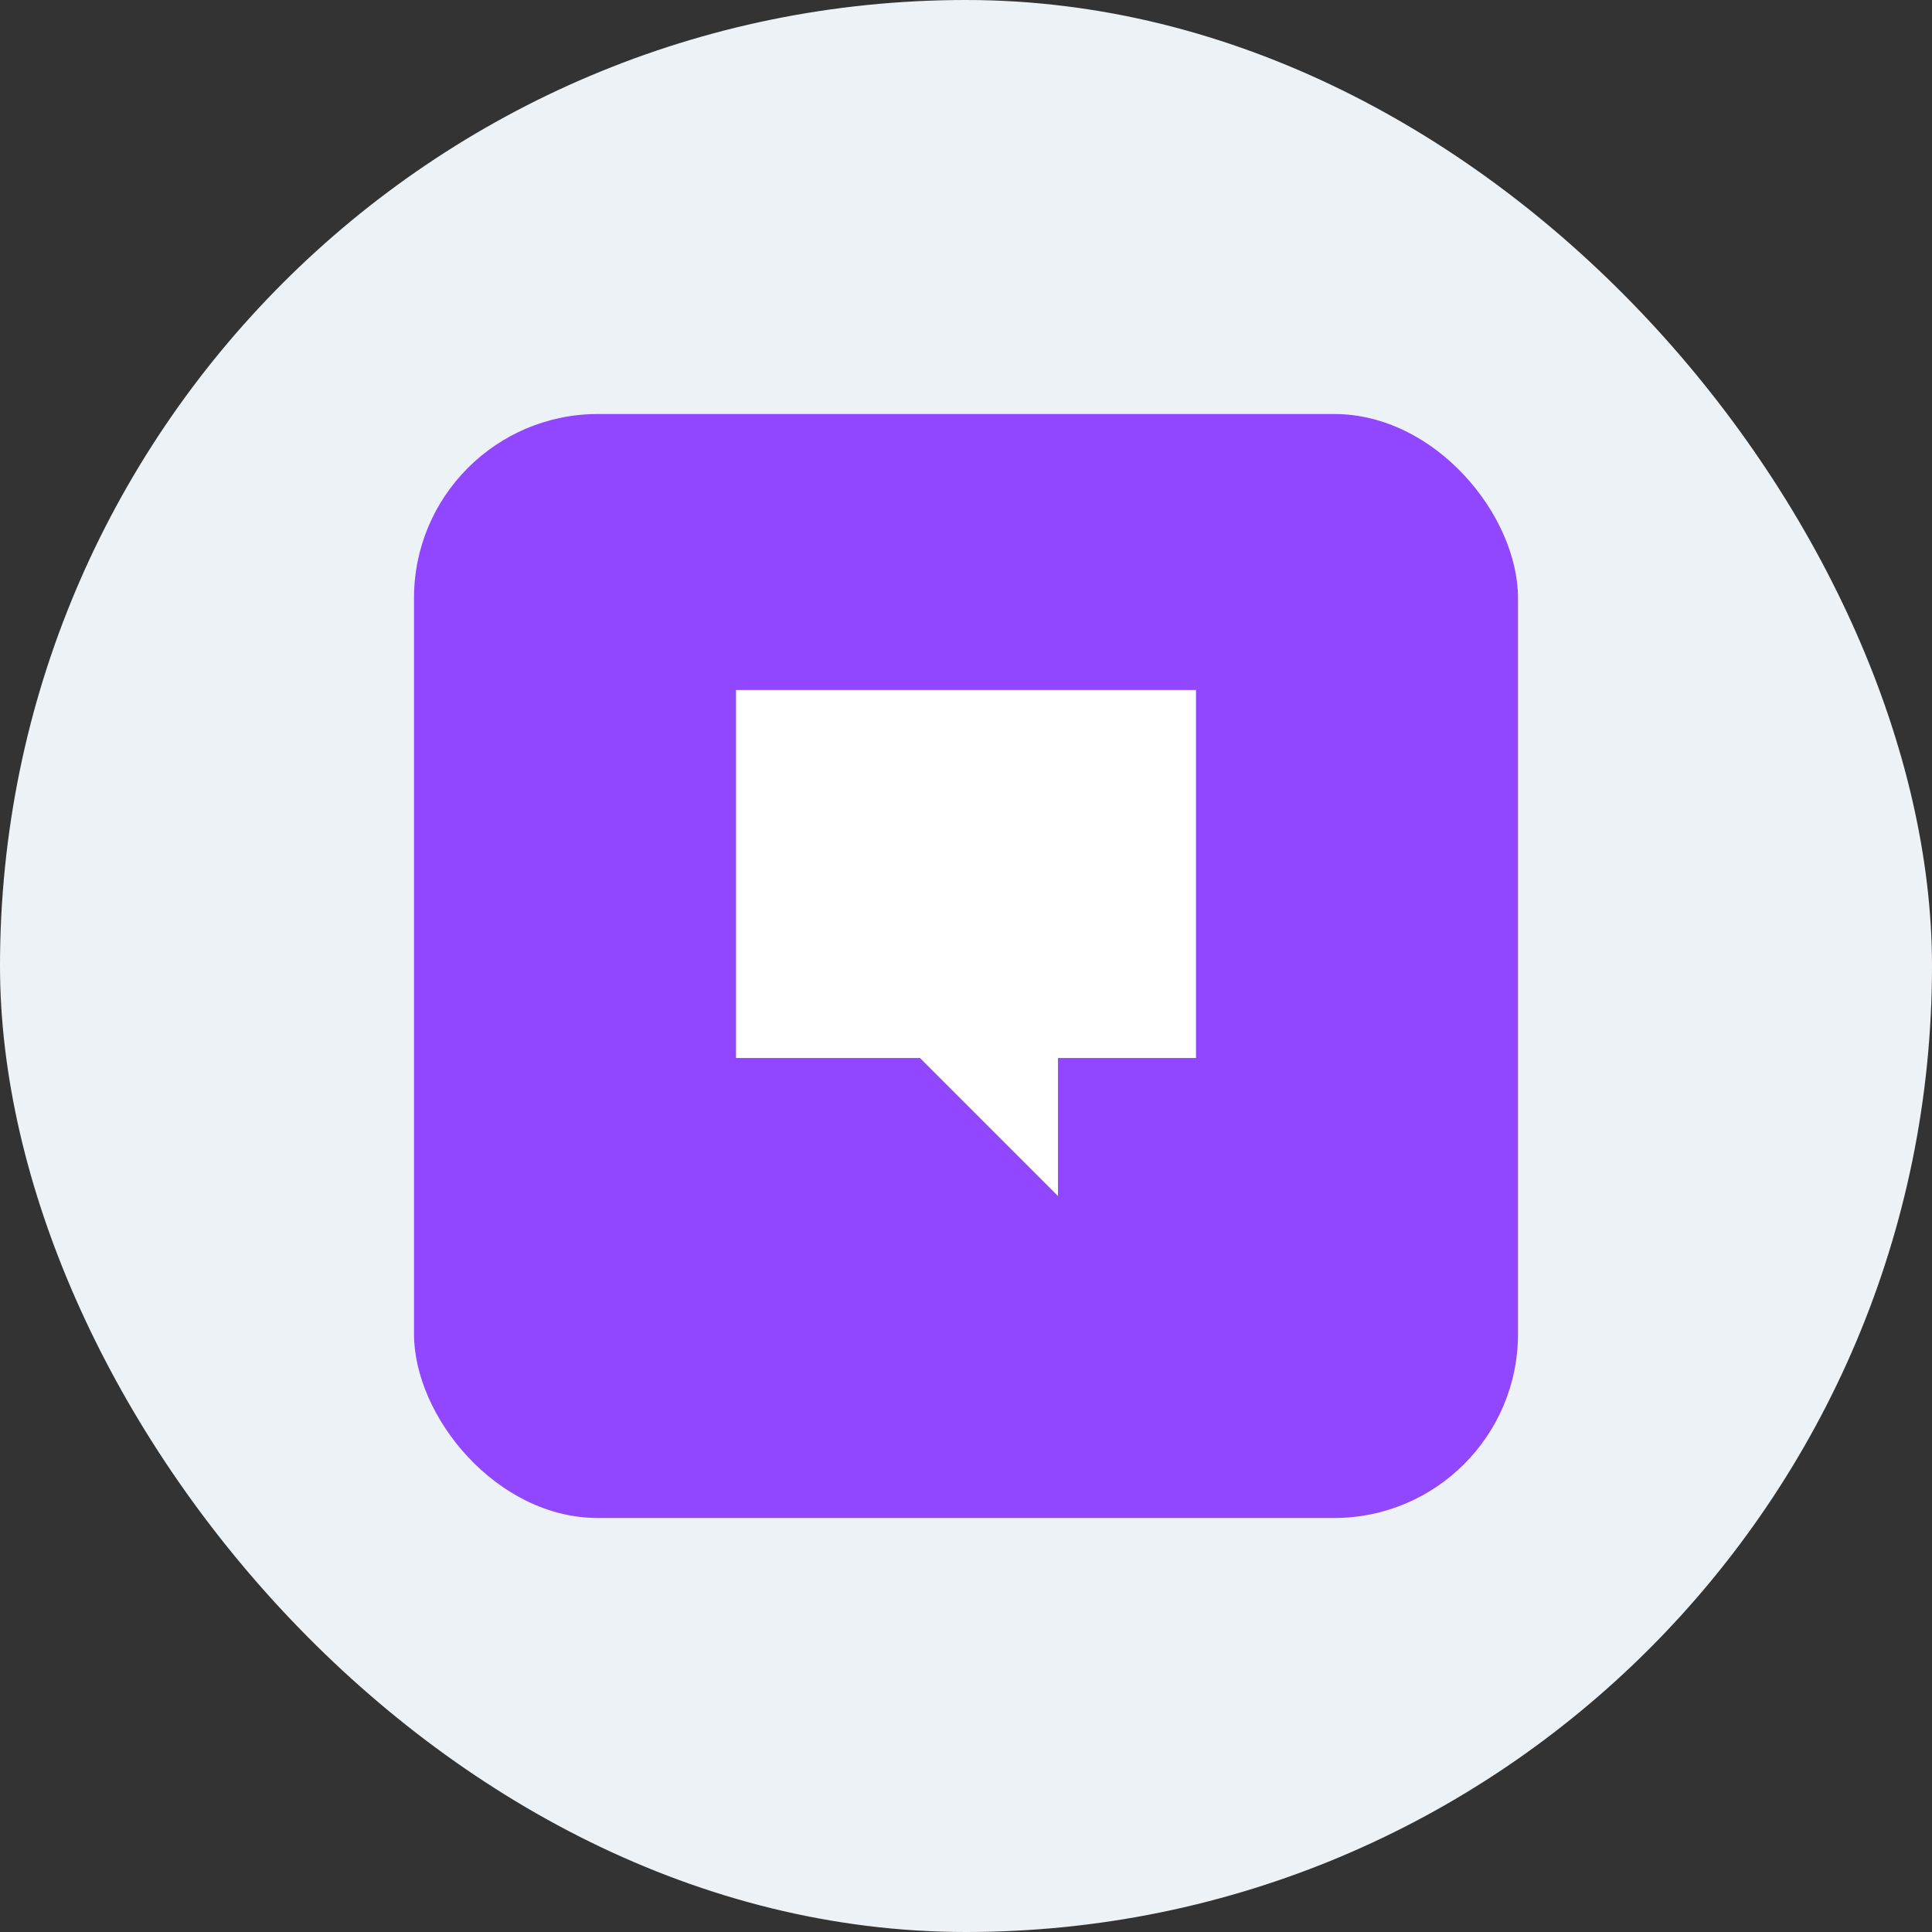 <svg xmlns="http://www.w3.org/2000/svg" width="42" height="42" viewBox="0 0 42 42" fill="none">
  <rect x="0" y="0" width="42" height="42" fill="#333333" stroke="none"/>
  <rect x="0" y="0" width="42" height="42" rx="21" fill="#EDF2F7"/>
  <g transform="translate(9,9)">
    <rect x="0" y="0" width="24" height="24" rx="4" fill="#9146FF"/>
    <path d="M7 6h10v8h-3v3l-3-3H7V6z" fill="white"/>
  </g>
</svg>